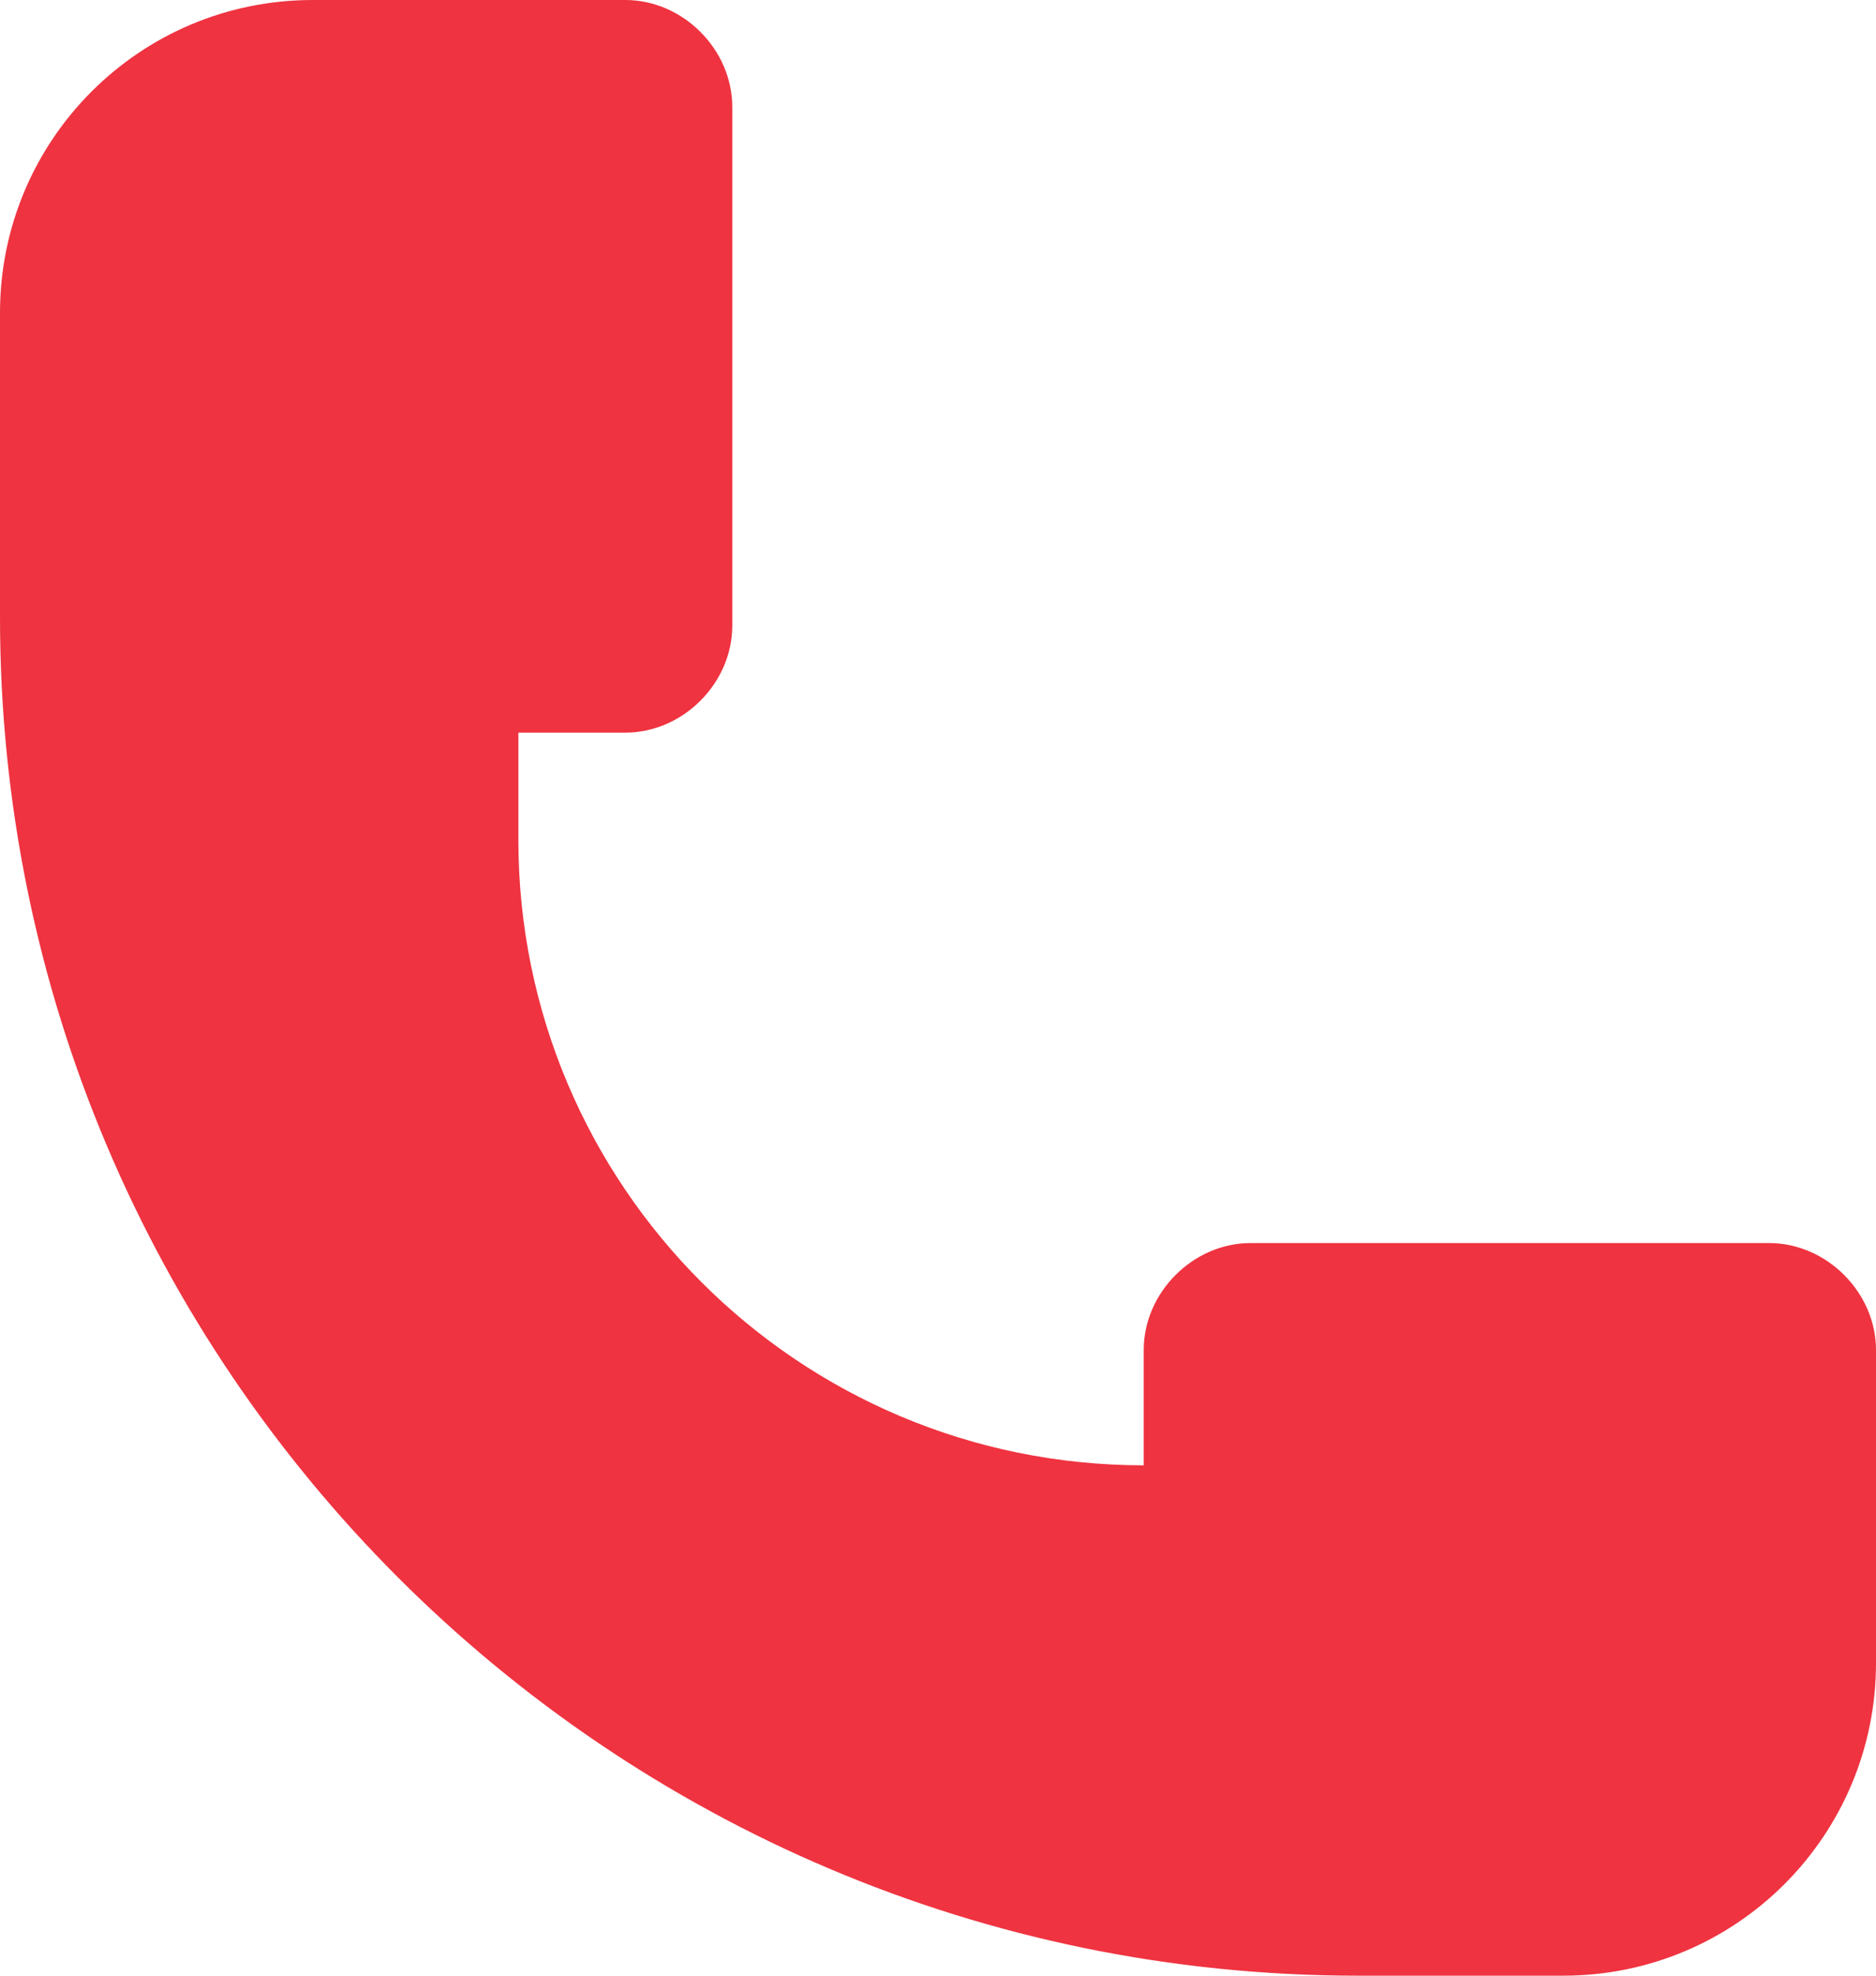 <svg width="38" height="40" viewBox="0 0 38 40" fill="none" xmlns="http://www.w3.org/2000/svg">
<path d="M23.167 29.667C16.167 29.667 10.5 24 10.5 17V14.833H12.667C13.833 14.833 14.833 13.833 14.833 12.667V2.167C14.833 1 13.833 0 12.667 0H6.333C2.833 0 0 2.833 0 6.333V12.5C0 27.667 12.333 40 27.5 40H31.667C35.167 40 38 37.167 38 33.667V27.333C38 26.167 37 25.167 35.833 25.167H25.333C24.167 25.167 23.167 26.167 23.167 27.333V29.667Z" fill="#EF3340"/>
</svg>
